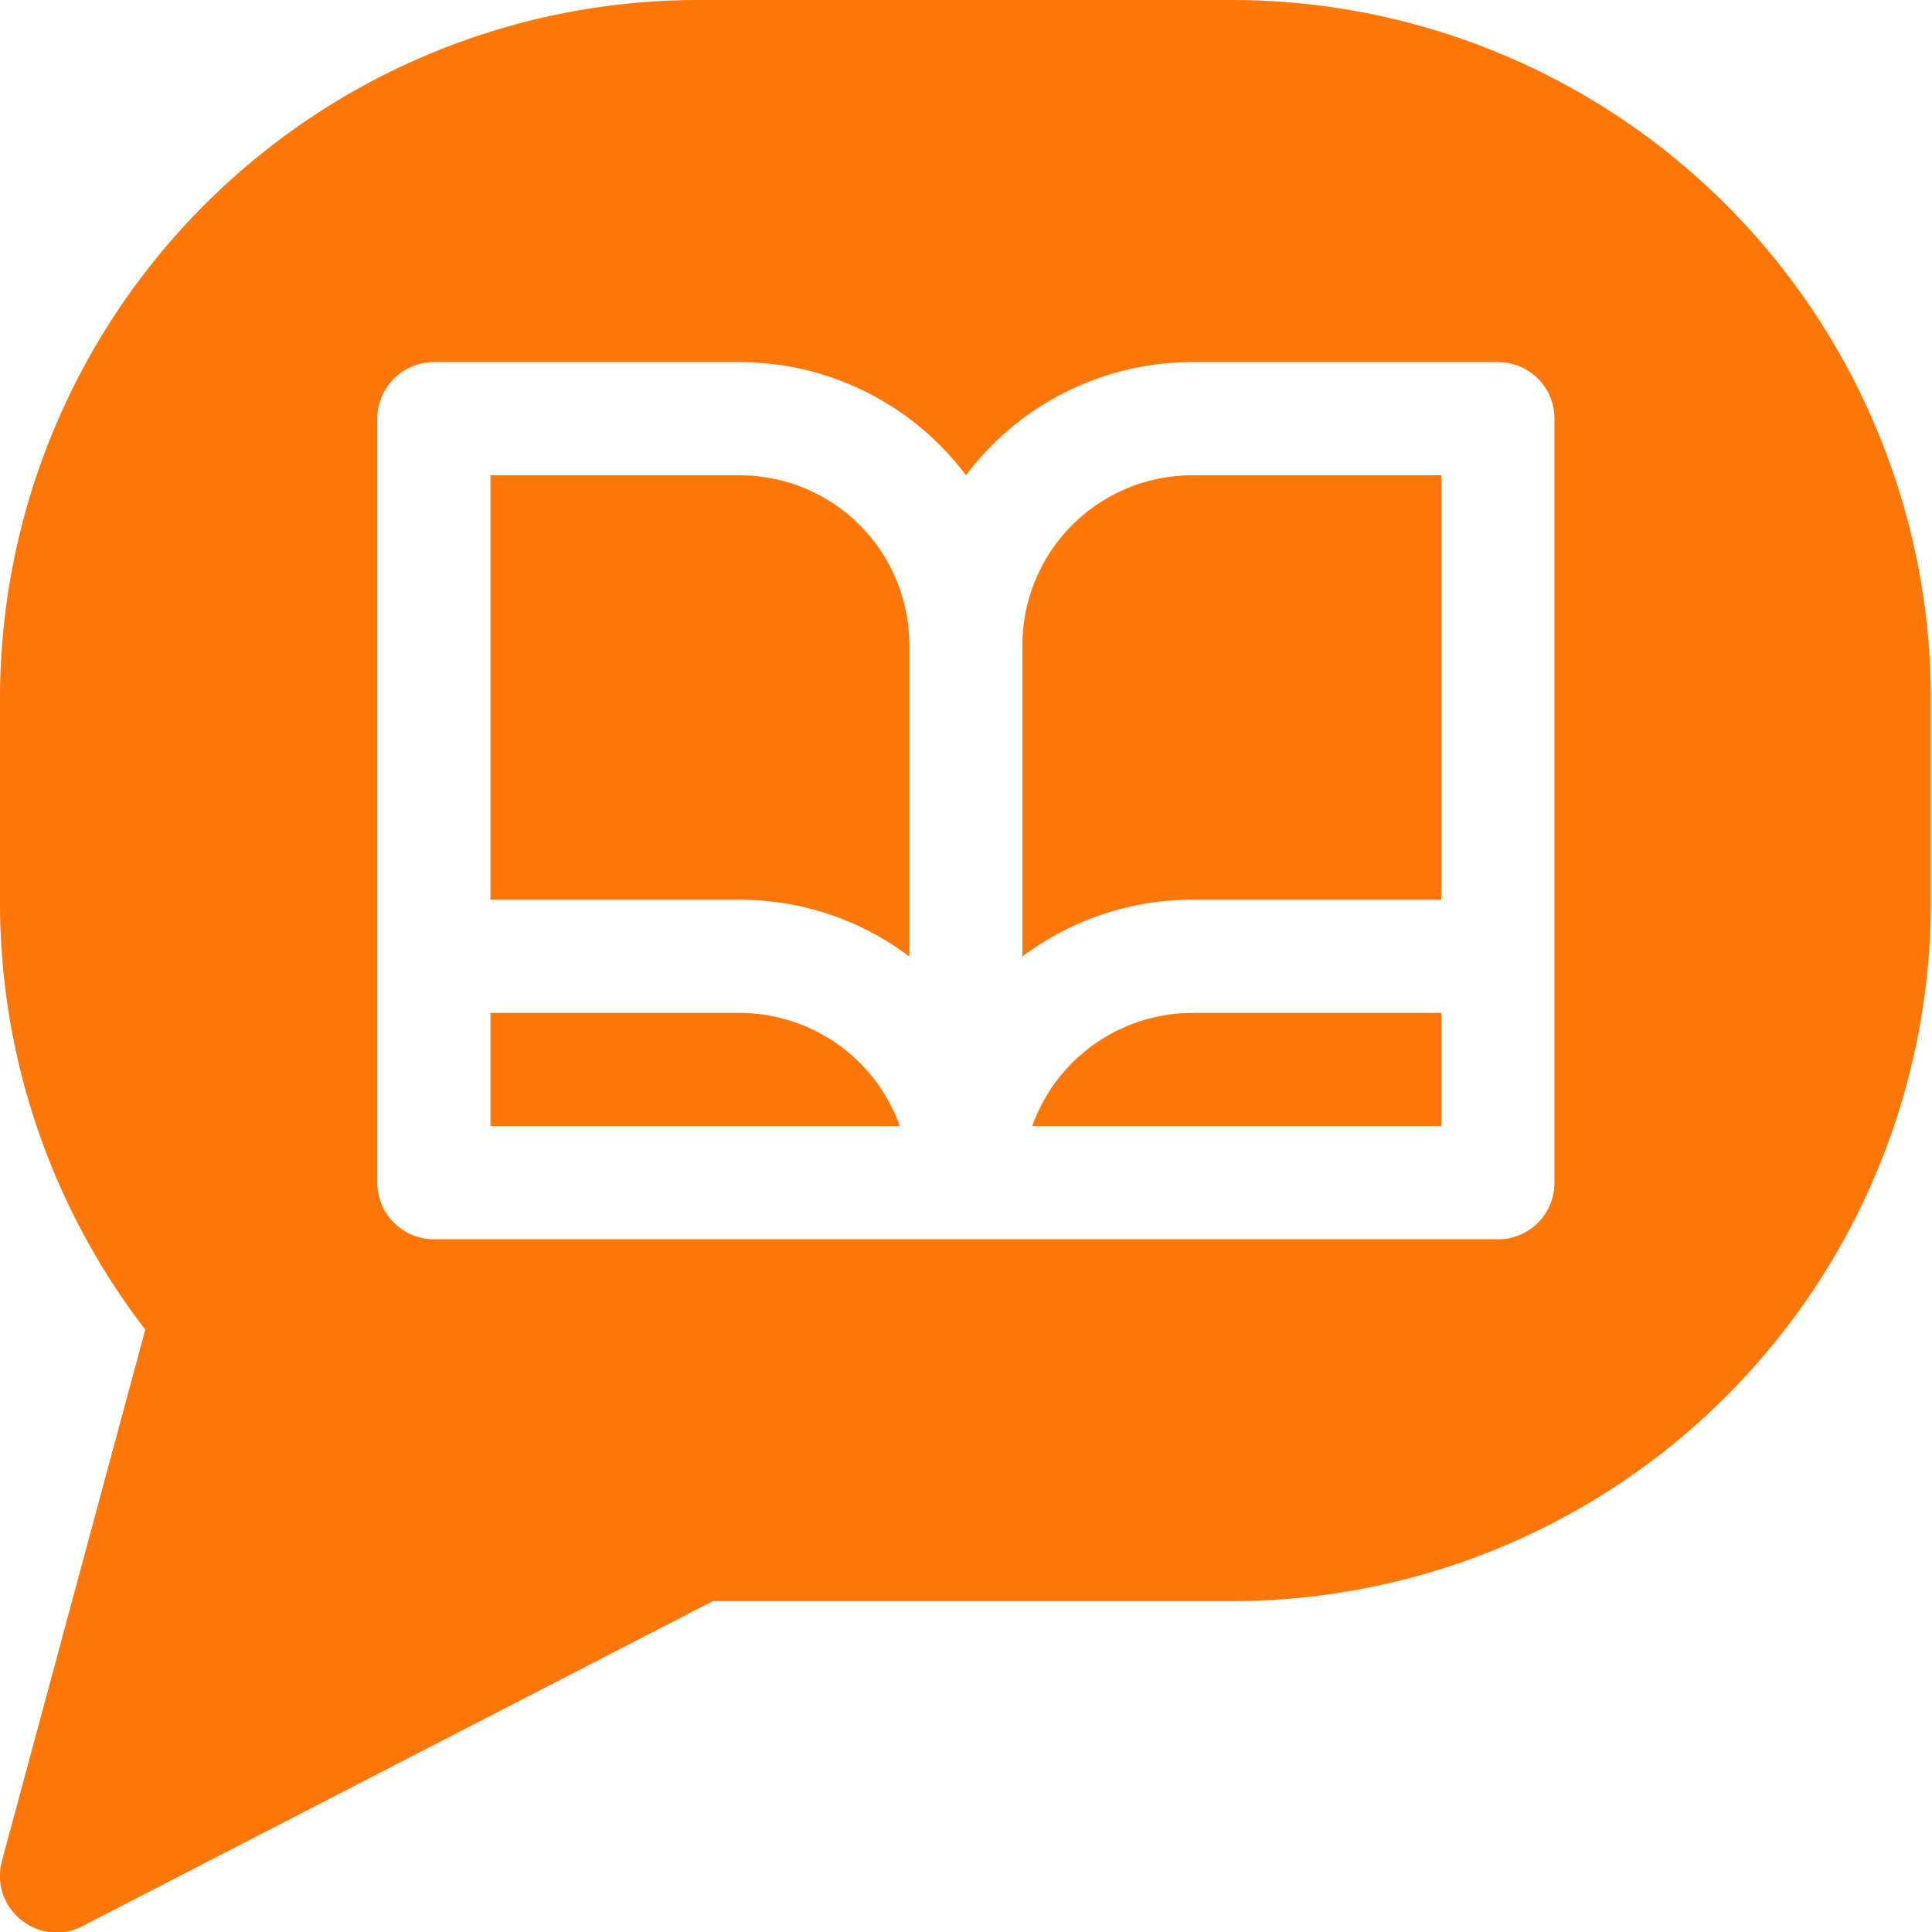 <svg xmlns="http://www.w3.org/2000/svg" viewBox="0 0 65.04 65.04"><defs><style>.cls-1{fill:#ff7609;}</style></defs><g id="Camada_2" data-name="Camada 2"><g id="PRINT"><path class="cls-1" d="M34.75,37.91H48.52V34.1H40.14A5.73,5.73,0,0,0,34.75,37.91Z"/><path class="cls-1" d="M24.9,16H16.51V30.29H24.9a9.45,9.45,0,0,1,5.71,1.91V21.71A5.71,5.71,0,0,0,24.9,16Z"/><path class="cls-1" d="M24.9,34.1H16.51v3.81H30.29A5.73,5.73,0,0,0,24.9,34.1Z"/><path class="cls-1" d="M34.42,21.71V32.2a9.5,9.5,0,0,1,5.72-1.91h8.38V16H40.14A5.72,5.72,0,0,0,34.42,21.71Z"/><path class="cls-1" d="M0,30.41A23.55,23.55,0,0,0,4.89,44.76L.07,62.63a1.89,1.89,0,0,0,.64,2,1.9,1.9,0,0,0,1.2.43,1.84,1.84,0,0,0,.87-.22L24,53.9H41.54A23.53,23.53,0,0,0,65,30.41V23.5A23.53,23.53,0,0,0,41.54,0h-18A23.52,23.52,0,0,0,0,23.5ZM12.7,14.09a1.91,1.91,0,0,1,1.91-1.9H24.9A9.53,9.53,0,0,1,32.52,16a9.53,9.53,0,0,1,7.62-3.81H50.43a1.9,1.9,0,0,1,1.9,1.9V39.81a1.9,1.9,0,0,1-1.9,1.91H14.61a1.91,1.91,0,0,1-1.91-1.91Z"/></g></g></svg>